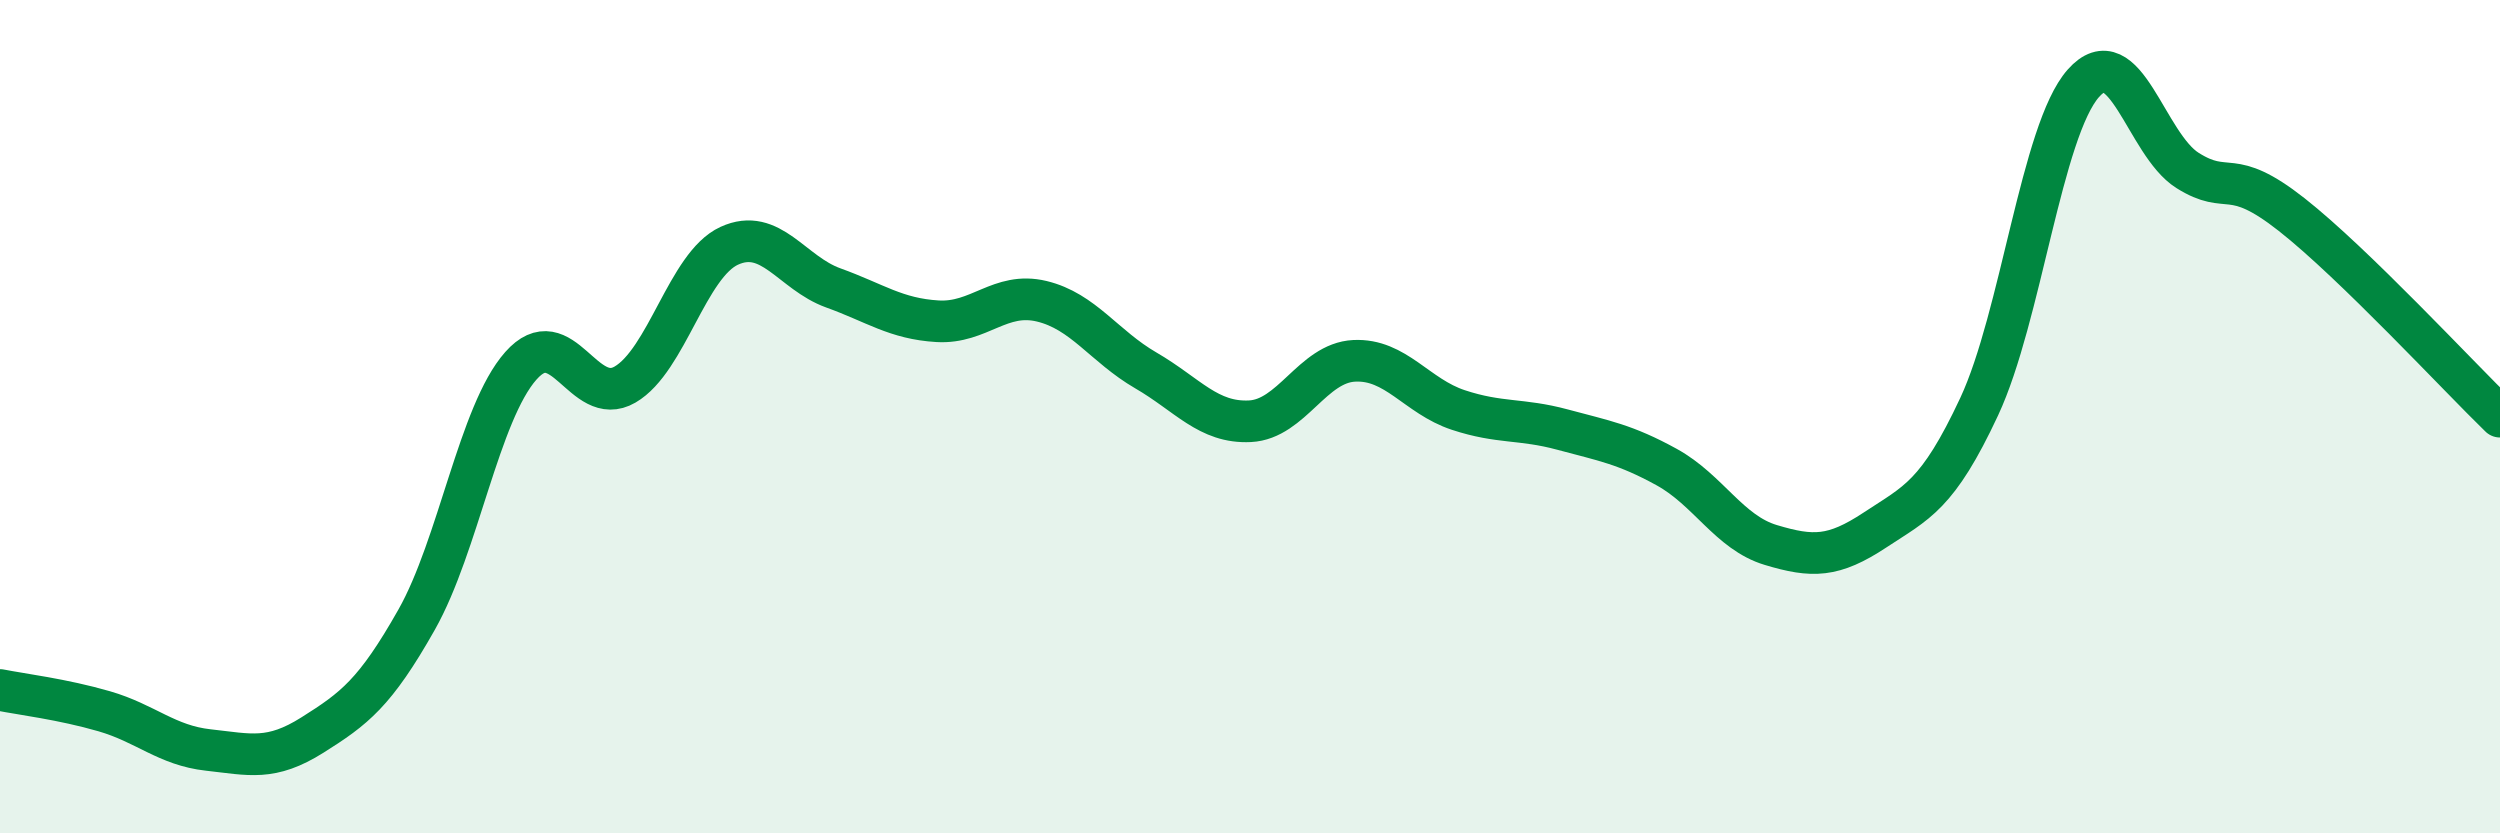 
    <svg width="60" height="20" viewBox="0 0 60 20" xmlns="http://www.w3.org/2000/svg">
      <path
        d="M 0,16.56 C 0.5,16.66 1.5,16.78 2.5,17.07 C 3.5,17.36 4,17.89 5,18 C 6,18.11 6.5,18.27 7.5,17.64 C 8.5,17.01 9,16.64 10,14.87 C 11,13.1 11.5,9.91 12.5,8.78 C 13.5,7.65 14,9.81 15,9.23 C 16,8.65 16.5,6.36 17.5,5.9 C 18.5,5.44 19,6.55 20,6.91 C 21,7.27 21.5,7.65 22.5,7.71 C 23.5,7.77 24,6.99 25,7.23 C 26,7.47 26.5,8.31 27.5,8.89 C 28.5,9.47 29,10.16 30,10.11 C 31,10.06 31.5,8.71 32.5,8.66 C 33.5,8.61 34,9.51 35,9.84 C 36,10.17 36.5,10.04 37.5,10.31 C 38.5,10.58 39,10.66 40,11.21 C 41,11.76 41.5,12.78 42.5,13.08 C 43.5,13.38 44,13.38 45,12.72 C 46,12.06 46.5,11.9 47.5,9.76 C 48.5,7.62 49,3.13 50,2 C 51,0.87 51.5,3.46 52.5,4.09 C 53.5,4.72 53.5,3.97 55,5.15 C 56.5,6.33 59,9.03 60,10L60 20L0 20Z"
        fill="#008740"
        opacity="0.1"
        stroke-linecap="round"
        stroke-linejoin="round"
      />
      <path
        d="M 0,16.56 C 0.5,16.66 1.5,16.78 2.5,17.07 C 3.5,17.36 4,17.89 5,18 C 6,18.11 6.5,18.27 7.5,17.64 C 8.5,17.01 9,16.64 10,14.87 C 11,13.1 11.5,9.91 12.5,8.78 C 13.5,7.65 14,9.81 15,9.23 C 16,8.65 16.5,6.36 17.5,5.9 C 18.5,5.44 19,6.55 20,6.91 C 21,7.27 21.5,7.65 22.5,7.71 C 23.5,7.77 24,6.99 25,7.23 C 26,7.47 26.5,8.31 27.5,8.89 C 28.5,9.47 29,10.16 30,10.11 C 31,10.06 31.5,8.71 32.5,8.66 C 33.5,8.61 34,9.51 35,9.84 C 36,10.17 36.5,10.04 37.5,10.31 C 38.5,10.58 39,10.66 40,11.21 C 41,11.76 41.5,12.78 42.5,13.08 C 43.5,13.38 44,13.38 45,12.72 C 46,12.06 46.5,11.9 47.5,9.76 C 48.5,7.62 49,3.13 50,2 C 51,0.87 51.5,3.46 52.5,4.09 C 53.5,4.72 53.5,3.97 55,5.15 C 56.5,6.33 59,9.03 60,10"
        stroke="#008740"
        stroke-width="1"
        fill="none"
        stroke-linecap="round"
        stroke-linejoin="round"
      />
    </svg>
  